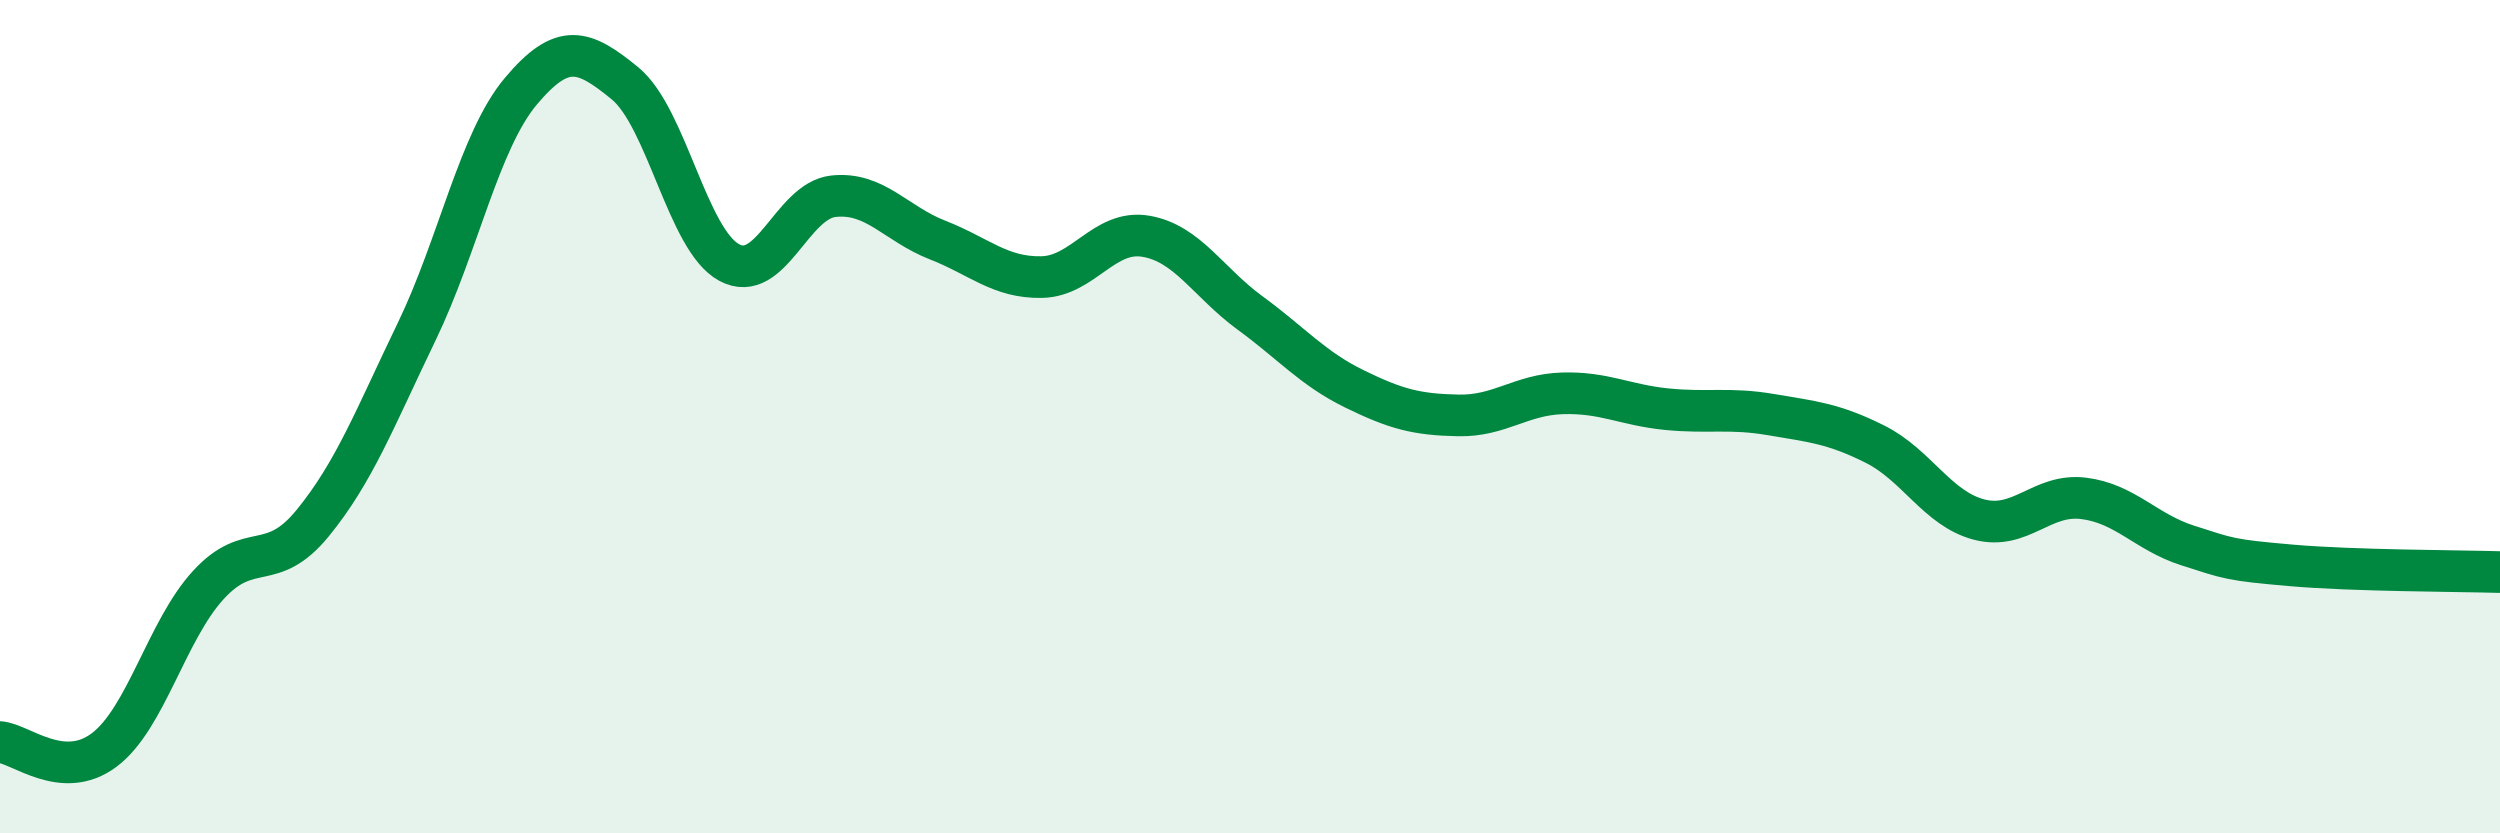 
    <svg width="60" height="20" viewBox="0 0 60 20" xmlns="http://www.w3.org/2000/svg">
      <path
        d="M 0,17.81 C 0.5,17.85 1.5,18.75 2.5,18 C 3.5,17.25 4,15.13 5,14.04 C 6,12.95 6.5,13.78 7.5,12.56 C 8.5,11.34 9,10.03 10,7.96 C 11,5.89 11.5,3.38 12.5,2.19 C 13.5,1 14,1.18 15,2 C 16,2.82 16.5,5.76 17.5,6.3 C 18.5,6.84 19,4.82 20,4.71 C 21,4.6 21.5,5.37 22.5,5.76 C 23.5,6.15 24,6.67 25,6.65 C 26,6.63 26.5,5.5 27.5,5.67 C 28.5,5.84 29,6.78 30,7.51 C 31,8.24 31.5,8.84 32.5,9.33 C 33.5,9.82 34,9.95 35,9.97 C 36,9.99 36.5,9.47 37.5,9.44 C 38.5,9.41 39,9.72 40,9.82 C 41,9.92 41.5,9.78 42.5,9.95 C 43.5,10.12 44,10.16 45,10.66 C 46,11.16 46.5,12.21 47.5,12.47 C 48.5,12.73 49,11.84 50,11.96 C 51,12.08 51.5,12.77 52.5,13.09 C 53.5,13.41 53.5,13.44 55,13.57 C 56.5,13.7 59,13.7 60,13.73L60 20L0 20Z"
        fill="#008740"
        opacity="0.1"
        stroke-linecap="round"
        stroke-linejoin="round"
      />
      <path
        d="M 0,17.81 C 0.5,17.85 1.5,18.75 2.5,18 C 3.5,17.25 4,15.13 5,14.04 C 6,12.95 6.5,13.78 7.5,12.56 C 8.5,11.34 9,10.03 10,7.96 C 11,5.89 11.5,3.38 12.5,2.19 C 13.5,1 14,1.18 15,2 C 16,2.82 16.5,5.76 17.5,6.3 C 18.5,6.84 19,4.82 20,4.71 C 21,4.6 21.5,5.37 22.5,5.76 C 23.5,6.15 24,6.67 25,6.65 C 26,6.63 26.5,5.5 27.5,5.67 C 28.5,5.84 29,6.78 30,7.51 C 31,8.24 31.5,8.84 32.5,9.33 C 33.5,9.82 34,9.95 35,9.97 C 36,9.99 36.5,9.47 37.5,9.44 C 38.5,9.41 39,9.72 40,9.82 C 41,9.92 41.5,9.78 42.5,9.95 C 43.5,10.12 44,10.16 45,10.66 C 46,11.16 46.5,12.21 47.5,12.47 C 48.5,12.73 49,11.84 50,11.96 C 51,12.08 51.5,12.77 52.5,13.09 C 53.5,13.41 53.5,13.44 55,13.57 C 56.5,13.7 59,13.7 60,13.73"
        stroke="#008740"
        stroke-width="1"
        fill="none"
        stroke-linecap="round"
        stroke-linejoin="round"
      />
    </svg>
  